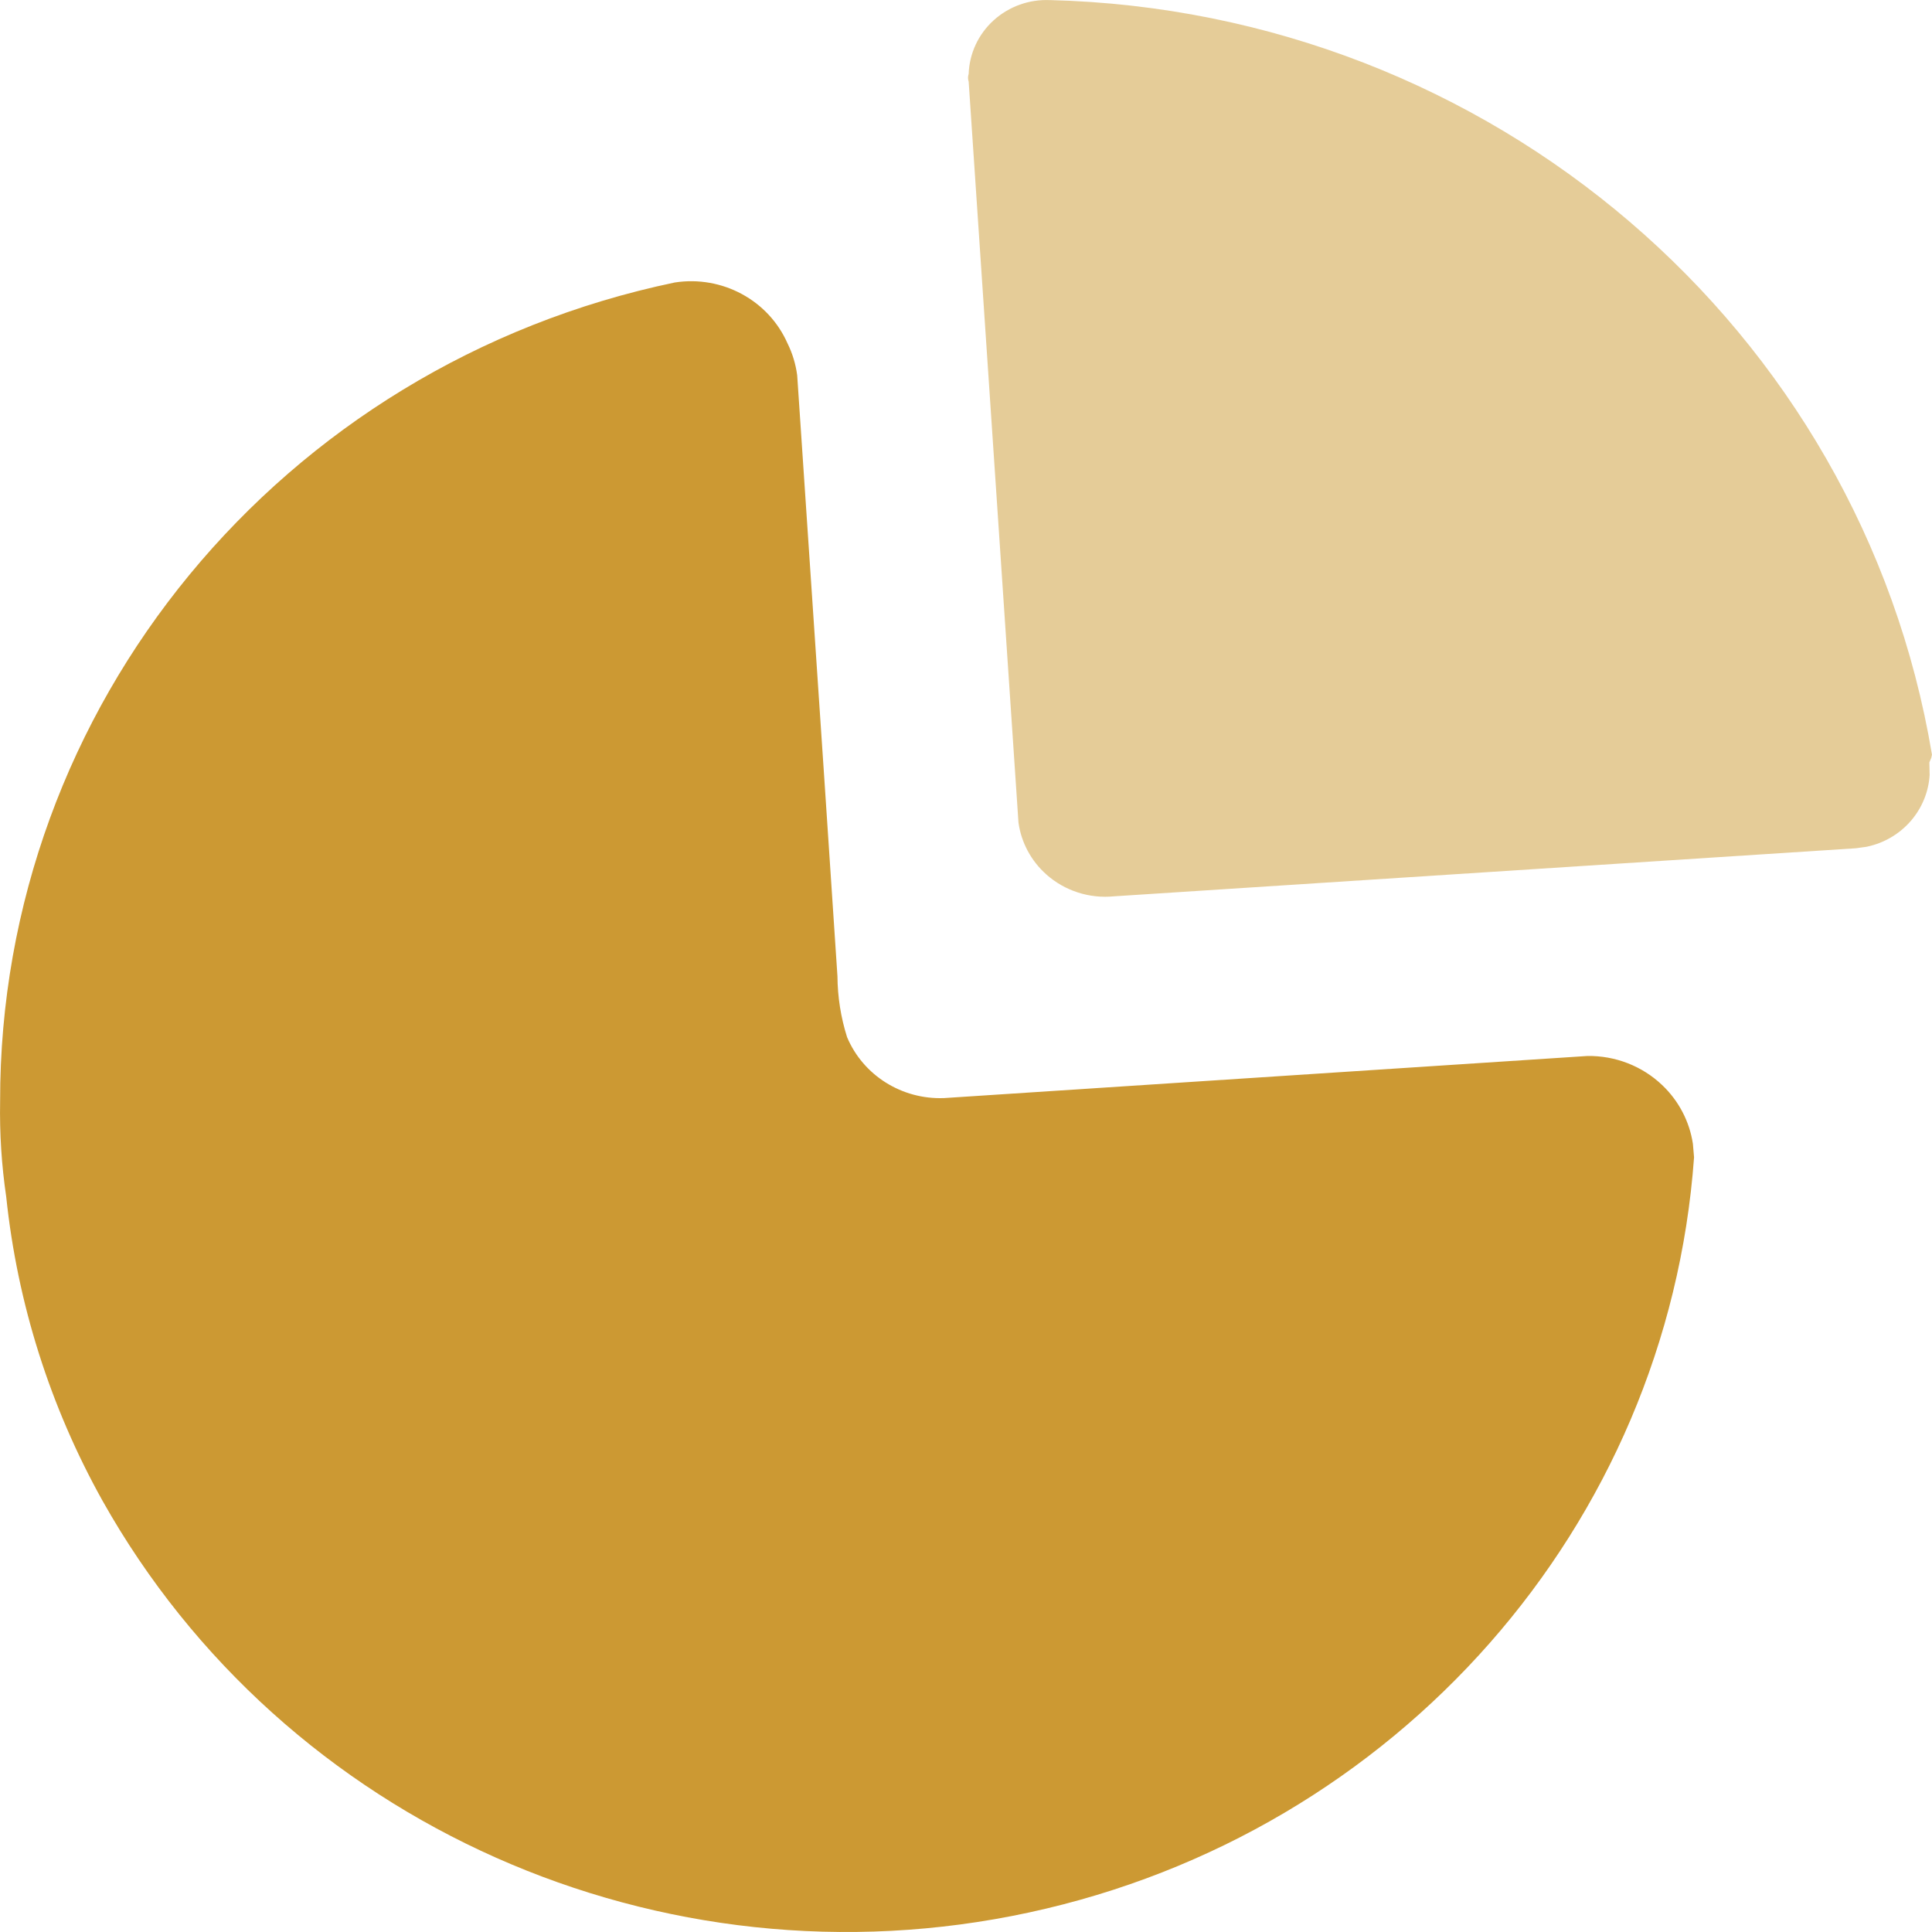 <?xml version="1.0" encoding="UTF-8"?>
<!DOCTYPE svg PUBLIC "-//W3C//DTD SVG 1.1//EN" "http://www.w3.org/Graphics/SVG/1.1/DTD/svg11.dtd">
<!-- Creator: CorelDRAW -->
<svg xmlns="http://www.w3.org/2000/svg" xml:space="preserve" width="0.5in" height="0.5in" version="1.1" style="shape-rendering:geometricPrecision; text-rendering:geometricPrecision; image-rendering:optimizeQuality; fill-rule:evenodd; clip-rule:evenodd"
viewBox="0 0 500 500"
 xmlns:xlink="http://www.w3.org/1999/xlink"
 xmlns:xodm="http://www.corel.com/coreldraw/odm/2003">
 <defs>
  <style type="text/css">
   <![CDATA[
    .fil0 {fill:#CC9933;fill-rule:nonzero}
    .fil1 {fill:#CC9933;fill-rule:nonzero;fill-opacity:0.502}
   ]]>
  </style>
 </defs>
 <g id="Layer_x0020_1">
  <path class="fil0" d="M203.82 88.89c1.28,2.59 2.11,5.37 2.49,8.22l6.96 103.5 3.46 52.02c0.04,5.35 0.87,10.67 2.49,15.78 4.17,9.91 14.21,16.21 25.14,15.77l166.43 -10.89c7.21,-0.12 14.17,2.58 19.35,7.5 4.32,4.09 7.11,9.46 7.98,15.22l0.3 3.5c-6.89,95.37 -76.93,174.91 -172.11,195.44 -95.17,20.54 -192.76,-22.84 -239.79,-106.58 -13.56,-24.32 -22.02,-51.06 -24.91,-78.64 -1.2,-8.17 -1.73,-16.41 -1.58,-24.67 -0.15,-102.24 72.66,-190.64 174.58,-211.95 12.26,-1.91 24.29,4.58 29.21,15.78z"/>
  <path class="fil1" d="M271.75 0.02c114,2.9 209.81,84.87 228.24,195.28l-0.17 0.81 -0.5 1.19 0.07 3.26c-0.26,4.31 -1.93,8.45 -4.79,11.8 -2.99,3.49 -7.06,5.87 -11.56,6.79l-2.74 0.38 -192.02 12.44c-6.39,0.63 -12.74,-1.43 -17.5,-5.67 -3.96,-3.53 -6.49,-8.3 -7.2,-13.43l-12.89 -191.74c-0.22,-0.65 -0.22,-1.35 0,-2 0.18,-5.28 2.5,-10.28 6.46,-13.87 3.96,-3.59 9.22,-5.48 14.6,-5.23z"/>
 </g>
</svg>